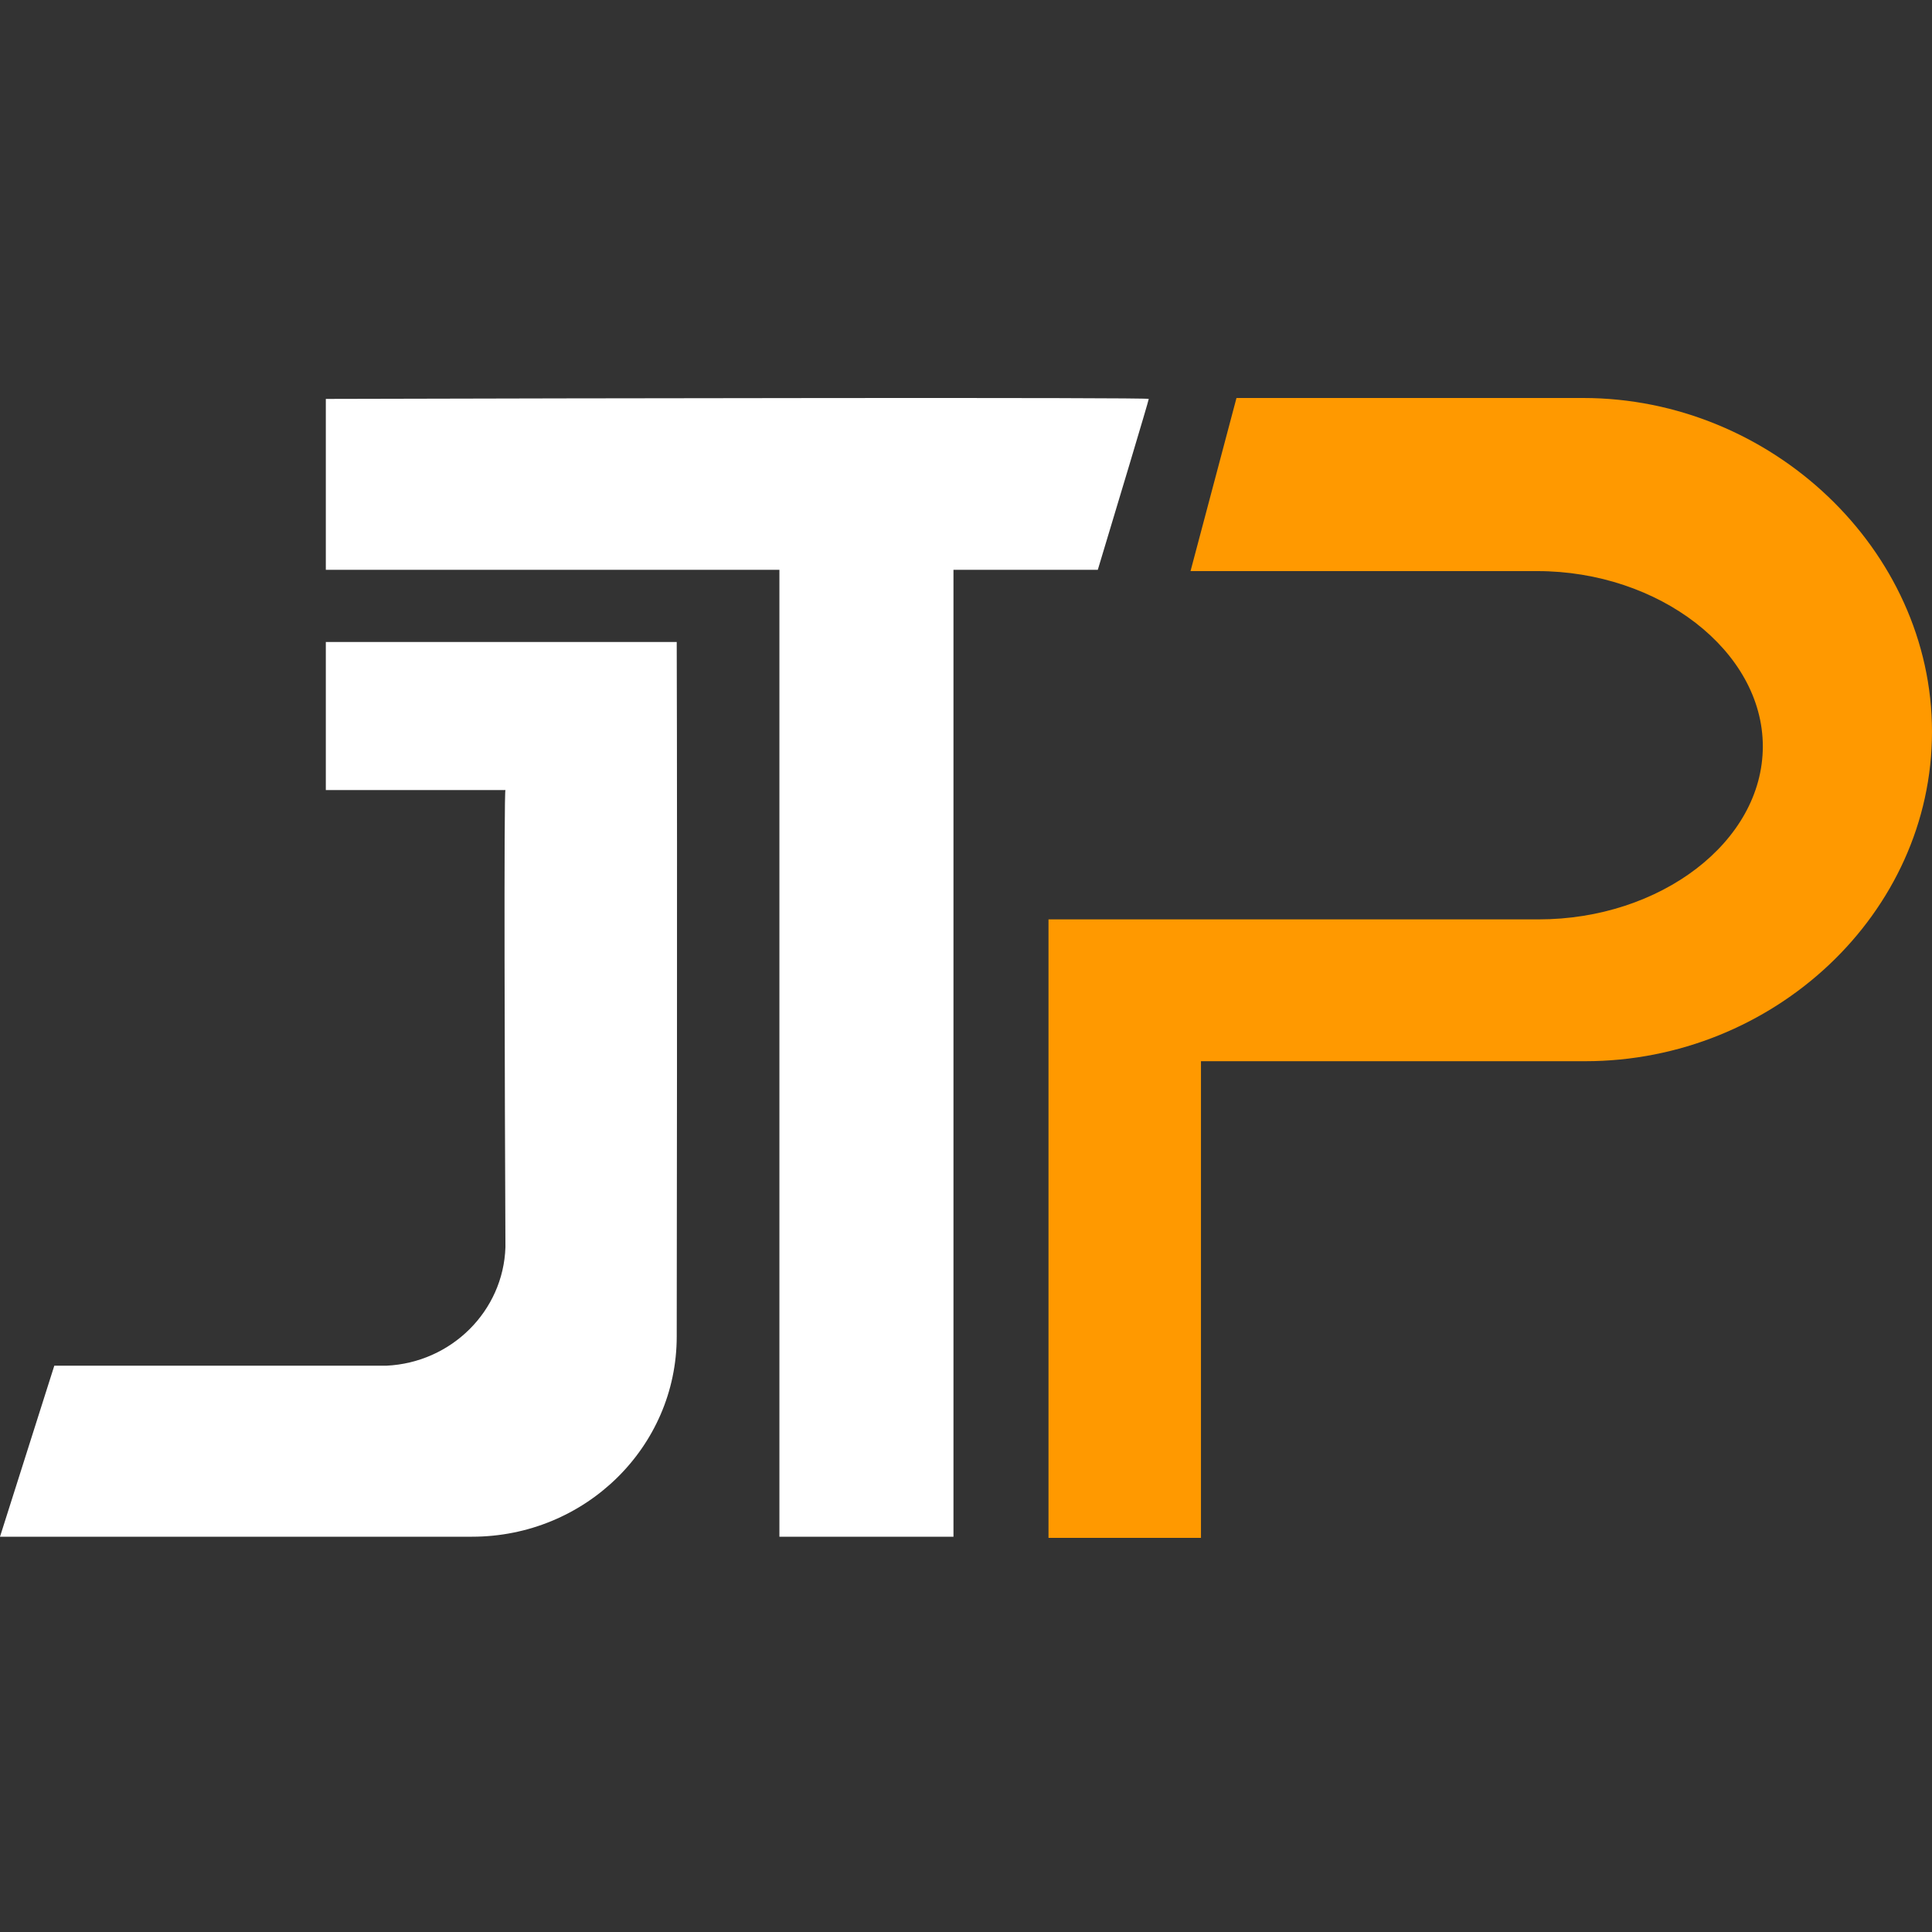 <svg width="500" height="500" viewBox="0 0 500 500" fill="none" xmlns="http://www.w3.org/2000/svg">
<rect x="0" y="0" width="500" height="500" fill="#333333" stroke="none"/>
<path d="M297.297 103.238C297.297 102.807 151.712 103.058 84.324 103.238V147.461H201.71V397.7H246.757V147.461H284.113C288.508 132.9 297.297 103.67 297.297 103.238Z" fill="white"/>
<path d="M175.135 166.15H84.324V204.472H130.811C130.382 204.472 130.627 282.729 130.806 322.795C130.253 339.323 116.807 352.644 100.016 353.441H14.054L0 397.7H122.162C151.418 397.7 175.135 374.502 175.135 345.885C175.135 345.885 175.315 223.363 175.135 166.15Z" fill="white"/>
<path d="M320 103L308.108 147.799H397.838C429.307 147.799 456.216 168.424 456.216 193.156C456.216 217.887 429.657 237.936 398.187 237.936H271.351V398H310.811V274.639H410.27C458.931 274.639 500 236.458 500 189.359C500 142.26 458.39 103 409.73 103H320Z" fill="#FF9900"/>
</svg>
